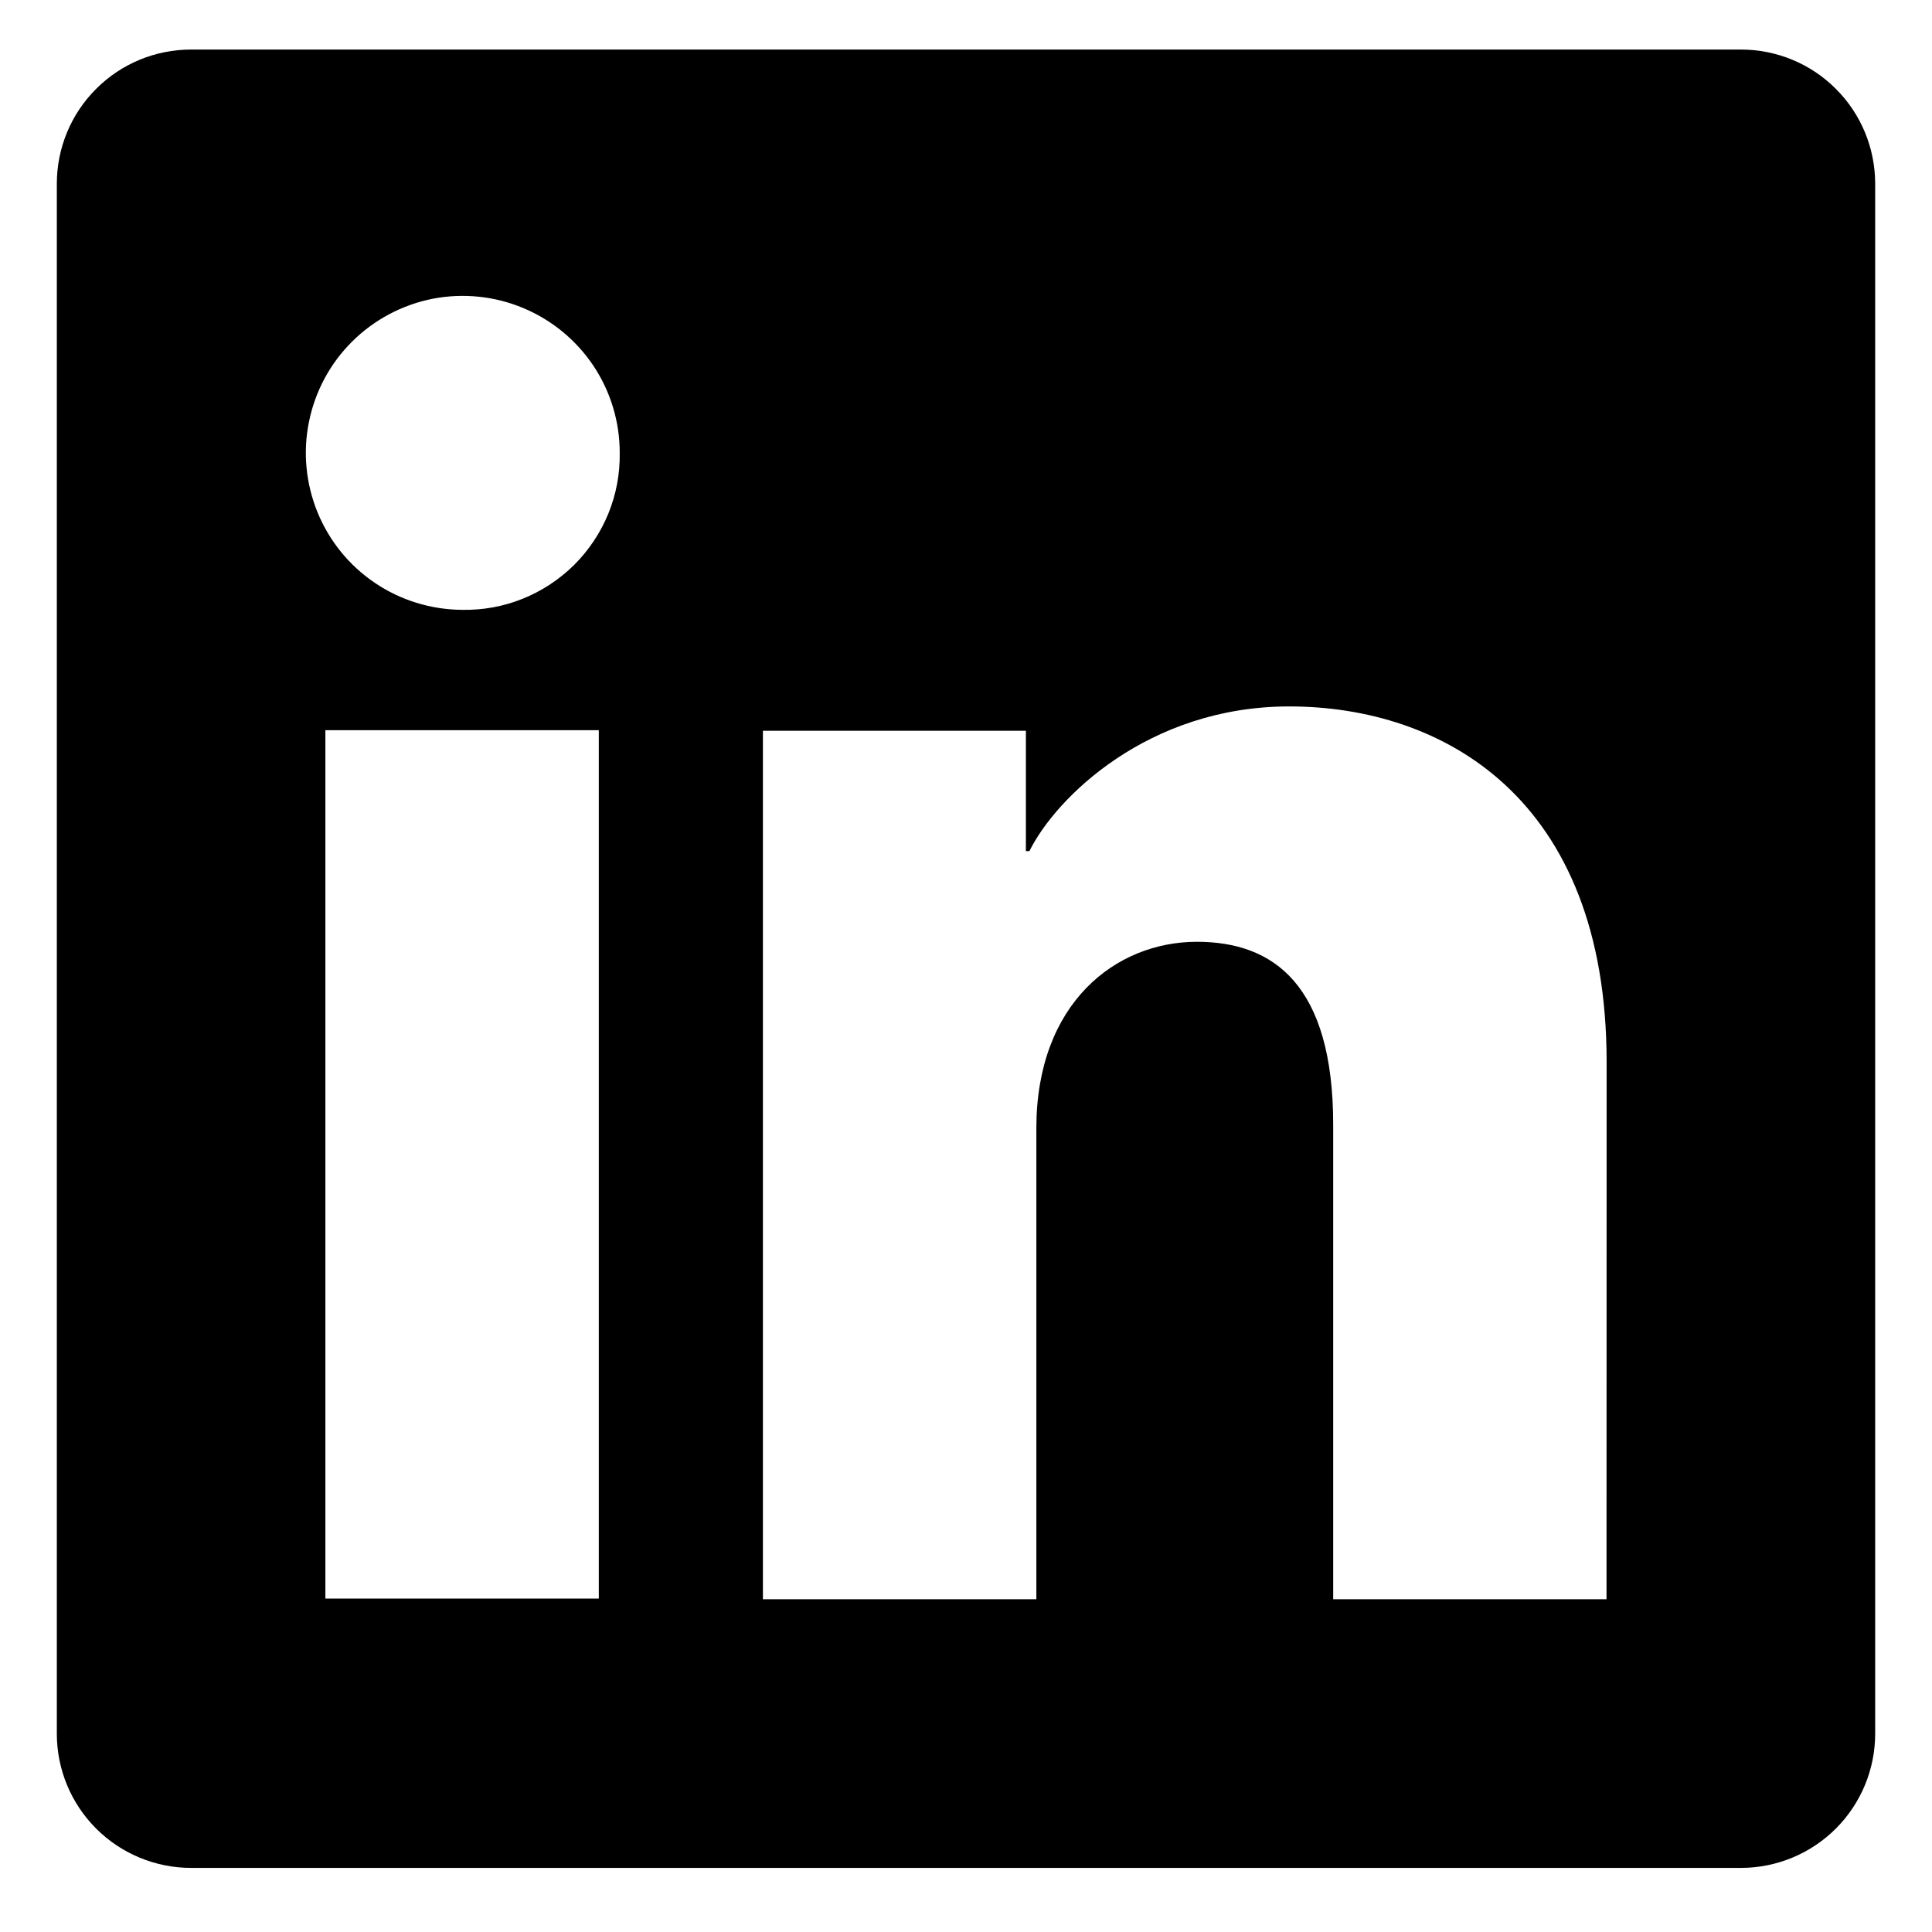 <svg width="17" height="17" viewBox="0 0 17 17" fill="none" xmlns="http://www.w3.org/2000/svg">
<g clip-path="url(#clip0_188_9263)">
<path d="M15.319 0.436H1.681C1.368 0.436 1.067 0.56 0.846 0.782C0.624 1.003 0.5 1.304 0.5 1.617V15.255C0.5 15.568 0.624 15.868 0.846 16.09C1.067 16.311 1.368 16.436 1.681 16.436H15.319C15.632 16.436 15.933 16.311 16.154 16.09C16.376 15.868 16.5 15.568 16.5 15.255V1.617C16.5 1.304 16.376 1.003 16.154 0.782C15.933 0.56 15.632 0.436 15.319 0.436ZM5.269 14.066H2.863V6.425H5.269V14.066ZM4.064 5.366C3.792 5.364 3.525 5.282 3.299 5.129C3.073 4.977 2.897 4.76 2.794 4.508C2.691 4.255 2.664 3.978 2.719 3.71C2.773 3.443 2.905 3.197 3.099 3.005C3.292 2.813 3.539 2.682 3.806 2.629C4.074 2.577 4.351 2.605 4.603 2.71C4.855 2.815 5.07 2.992 5.222 3.219C5.373 3.446 5.454 3.713 5.453 3.986C5.456 4.169 5.422 4.35 5.353 4.519C5.284 4.688 5.181 4.842 5.052 4.971C4.922 5.099 4.768 5.201 4.598 5.269C4.429 5.337 4.247 5.37 4.064 5.366ZM14.136 14.072H11.731V9.898C11.731 8.667 11.208 8.287 10.532 8.287C9.819 8.287 9.119 8.825 9.119 9.929V14.072H6.713V6.43H9.027V7.489H9.058C9.29 7.019 10.103 6.216 11.344 6.216C12.687 6.216 14.137 7.013 14.137 9.346L14.136 14.072Z" fill="black"/>
</g>
<defs>
<clipPath id="clip0_188_9263">
<rect width="16" height="16" fill="white" transform="translate(0.5 0.436)"/>
</clipPath>
</defs>
</svg>

